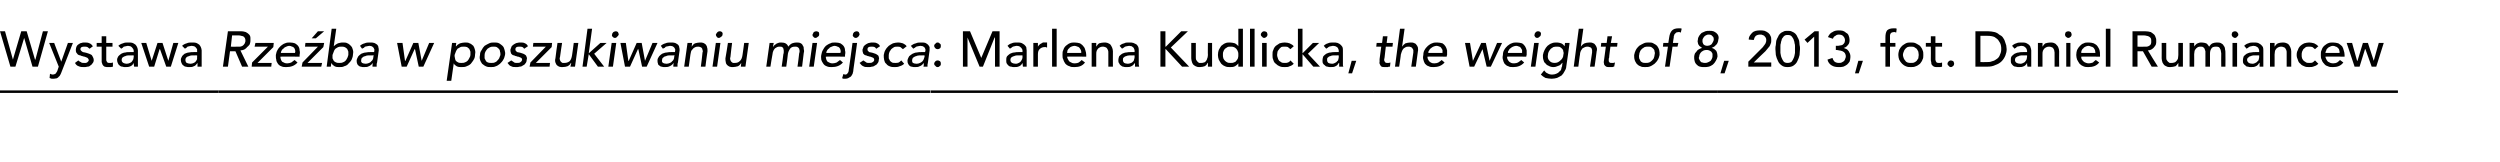 <?xml version="1.0" standalone="no"?><!DOCTYPE svg PUBLIC "-//W3C//DTD SVG 1.1//EN" "http://www.w3.org/Graphics/SVG/1.1/DTD/svg11.dtd"><svg xmlns="http://www.w3.org/2000/svg" version="1.1" width="600px" height="38.9px" viewBox="0 -4 600 38.9" style="top:-4px"><desc>Wystawa Rzeźba w poszukiwaniu miejsca: Marlena Kudlicka, the weight of 8, 2013, fot Daniel Rumiancew</desc><defs/><g class="svg-textframe-underlines"><rect class="svg-underline" x="412.3" y="17.7" width="163.2" height="0.6" style="fill:#000;"/><rect class="svg-underline" x="329.6" y="17.7" width="82.7" height="0.6" style="fill:#000;"/><rect class="svg-underline" x="223.4" y="17.7" width="106.3" height="0.6" style="fill:#000;"/><rect class="svg-underline" x="52.4" y="17.7" width="170.9" height="0.6" style="fill:#000;"/><rect class="svg-underline" x="0" y="17.7" width="52.4" height="0.6" style="fill:#000;"/></g><g id="Polygon76774"><path d="m0 3.5h1.2l1.9 6.8l2-6.8h1.3l2 6.8h.1l1.8-6.8h1.2L9.1 12H7.8l-2-6.9L3.7 12H2.5L0 3.5zm11.8 2.8h1.2l1.7 4.5l1.6-4.5h1.2l-2.7 6.9c-.1.3-.2.5-.3.7c-.1.2-.2.4-.4.5c-.1.2-.3.3-.5.4c-.2 0-.5.1-.7.1h-.5c-.2-.1-.4-.1-.5-.2l.1-1c.2.1.5.2.7.2c.1 0 .3-.1.4-.1c.1 0 .2-.1.3-.2c.1-.1.1-.2.2-.3c.1-.1.1-.2.2-.4c-.03.04.3-.9.3-.9l-2.3-5.7zm9.7 1.4c-.2-.1-.3-.3-.5-.4c-.2-.1-.4-.1-.7-.1c-.3 0-.5 0-.7.1c-.2.1-.3.3-.3.5c0 .2.1.3.2.4c.1.1.2.2.4.3c.1 0 .3.1.5.1c.1 0 .3.1.4.1c.2.1.4.1.6.2c.3.1.4.2.6.3c.1.1.2.3.3.5c.1.2.2.4.2.7c0 .3-.1.6-.3.8c-.1.2-.3.4-.5.5c-.2.2-.4.3-.7.3c-.3.1-.6.1-.9.1c-.4 0-.8 0-1.2-.2c-.4-.1-.7-.4-.9-.8l.8-.6c.1.1.3.3.6.4c.2.2.4.2.7.2h.5c.1 0 .2-.1.3-.1l.3-.3c.1-.1.1-.2.1-.3c0-.1-.1-.3-.2-.4c-.1-.1-.2-.2-.3-.2c-.2-.1-.3-.1-.5-.2c-.1 0-.2 0-.4-.1c-.2 0-.4-.1-.6-.2c-.2 0-.4-.1-.6-.2c-.1-.2-.3-.3-.4-.5c-.1-.2-.1-.4-.1-.7c0-.3.1-.5.2-.8c.1-.2.3-.4.5-.5c.2-.1.4-.3.7-.3c.2-.1.5-.1.8-.1c.3 0 .7 0 1.1.2c.3.1.6.4.8.7l-.8.6zm5.5-.5h-1.5v3.1c0 .2 0 .3.1.4c0 .1.1.2.2.3c.1.1.3.1.5.1h.4c.1 0 .3-.1.4-.1v1c-.2 0-.3.1-.5.1h-.5c-.4 0-.7 0-1-.1c-.2-.1-.4-.3-.5-.5c-.1-.2-.1-.4-.2-.6V7.2h-1.2v-.9h1.2V4.7h1.1v1.6h1.5v.9zm1.4-.2c.3-.3.7-.5 1.1-.6c.4-.2.8-.2 1.2-.2c.4 0 .8 0 1.1.1c.3.1.5.3.7.4c.2.2.3.4.4.6c.1.3.2.5.2.8v3.9h-.9c-.1-.3-.1-.6-.1-.9c-.2.4-.5.7-.8.8c-.4.2-.8.2-1.2.2c-.3 0-.5 0-.7-.1c-.3 0-.5-.1-.7-.3c-.2-.1-.3-.3-.4-.5c-.1-.2-.2-.5-.2-.8c0-.3.1-.6.3-.9c.2-.2.4-.4.7-.6c.2-.1.6-.3 1-.3c.3-.1.7-.1 1.2-.1c-.02-.03.8 0 .8 0c0 0-.03-.27 0-.3c0-.1-.1-.3-.1-.4c-.1-.1-.2-.3-.3-.4c-.1-.1-.2-.2-.4-.3c-.2 0-.4-.1-.6-.1c-.2 0-.4.1-.5.1c-.2 0-.3.1-.5.1l-.3.3c-.1 0-.2.1-.3.2l-.7-.7zm3.1 2.3h-.8c-.3 0-.5.1-.7.2c-.2 0-.4.2-.6.3c-.1.1-.2.3-.2.6c0 .3.1.5.4.7c.2.1.5.2.8.2c.3 0 .6-.1.8-.2c.2-.1.4-.2.5-.4c.1-.1.2-.3.3-.5c0-.2.1-.4.1-.6c-.03.02 0-.3 0-.3c0 0-.61-.04-.6 0zm2.4-3h1.2l1.3 4.3l1.4-4.3h1.2l1.4 4.3l1.2-4.3h1.2L41 12h-1.1l-1.5-4.2h-.1L37 12h-1.2l-1.9-5.7zm9.8.7c.3-.3.7-.5 1.1-.6c.4-.2.8-.2 1.2-.2c.4 0 .8 0 1.1.1c.3.1.5.3.7.4c.2.2.3.4.4.6c.1.3.2.5.2.8v3.9h-1v-.9c-.3.4-.5.7-.9.8c-.3.2-.7.2-1.1.2c-.3 0-.5 0-.8-.1c-.2 0-.4-.1-.6-.3c-.2-.1-.3-.3-.4-.5c-.1-.2-.2-.5-.2-.8c0-.3.1-.6.3-.9c.1-.2.4-.4.6-.6c.3-.1.7-.3 1-.3c.4-.1.8-.1 1.3-.1c-.05-.03.7 0 .7 0c0 0 .05-.27 0-.3v-.4c-.1-.1-.2-.3-.3-.4c-.1-.1-.2-.2-.4-.3c-.2 0-.4-.1-.6-.1c-.2 0-.4.1-.6.1c-.1 0-.3.1-.4.1l-.3.3c-.1 0-.2.1-.3.2l-.7-.7zm3.1 2.3h-.8c-.3 0-.5.1-.7.2c-.3 0-.4.2-.6.3c-.1.1-.2.3-.2.6c0 .3.1.5.3.7c.3.1.6.2.9.2c.3 0 .6-.1.8-.2c.2-.1.4-.2.5-.4c.1-.1.2-.3.3-.5v-.6c.05.02 0-.3 0-.3c0 0-.53-.04-.5 0zm7.9-5.8h3c.6 0 1 .1 1.3.2c.4.2.6.4.8.6c.2.2.3.5.3.8v.8c0 .3-.1.5-.2.8c-.2.2-.3.4-.6.6c-.2.3-.4.4-.7.6c-.3.1-.6.2-.9.2l1.9 3.9h-1.5l-1.6-3.7h-1.3l-.5 3.7h-1.2l1.2-8.5zm.7 3.7s1.46.05 1.5 0h.6c.3 0 .5-.1.7-.2c.1-.1.3-.2.4-.4c.2-.2.2-.4.3-.7c0-.3 0-.5-.1-.7c-.1-.2-.2-.3-.3-.4c-.2-.1-.4-.2-.6-.2c-.2-.1-.4-.1-.7-.1h-1.5l-.3 2.7zm5.1 3.8l3.8-3.8h-3.2l.2-.9h4.4l-.1 1l-3.8 3.8h3.4l-.1.9h-4.7l.1-1zm6.8-1.4c0 .2 0 .4.1.6c0 .2.2.4.3.6l.6.3c.2.1.4.1.7.1c.3 0 .6-.1.9-.2c.3-.2.5-.4.8-.6l.7.6c-.7.8-1.6 1.1-2.7 1.1c-.4 0-.8 0-1.2-.2c-.3-.1-.6-.3-.8-.6c-.2-.3-.4-.6-.4-1c-.1-.3-.1-.7-.1-1.1c.1-.5.2-.9.4-1.2c.2-.4.5-.7.8-1c.3-.2.6-.5 1-.6c.4-.2.8-.2 1.2-.2c.5 0 .9.1 1.2.2c.3.2.6.4.8.7c.2.3.3.6.3 1c.1.3.1.7 0 1.1c.03-.03 0 .4 0 .4c0 0-4.6-.05-4.6 0zm3.5-.9c.1-.3.1-.5 0-.7c0-.2-.1-.3-.2-.5c-.1-.1-.3-.3-.5-.3c-.2-.1-.4-.2-.7-.2c-.2 0-.5.1-.7.2c-.2.1-.5.2-.6.4c-.2.1-.4.3-.5.5c-.1.2-.2.4-.2.6h3.4zm1.8 2.3l3.7-3.8h-3.1l.1-.9h4.5l-.2 1l-3.8 3.8h3.5l-.2.9h-4.7l.2-1zm3.7-7.5h1.5l-2 1.7h-1l1.5-1.7zm3.3-.6h1.1l-.6 4.2s.04.03 0 0c.3-.3.6-.5 1-.7c.4-.1.7-.2 1.2-.2c.4 0 .8 0 1.1.2c.3.1.6.4.8.6c.3.3.4.6.5 1c.1.3.1.7 0 1.2c0 .4-.2.8-.3 1.1c-.2.4-.5.7-.8 1c-.2.3-.6.5-1 .6c-.3.2-.7.2-1.2.2c-.4 0-.7 0-1.1-.2c-.3-.2-.6-.4-.7-.7c-.03-.02-.1 0-.1 0l-.1.8h-1l1.2-9.1zm1.8 8.2c.3 0 .6 0 .8-.1c.3-.1.5-.2.7-.4c.2-.2.3-.4.4-.6c.2-.3.2-.6.3-.8v-.8c-.1-.3-.2-.5-.3-.7c-.2-.1-.3-.3-.6-.4c-.2-.1-.4-.1-.7-.1c-.3 0-.6 0-.8.1c-.3.1-.5.3-.7.4c-.2.2-.3.4-.4.7c-.1.2-.2.5-.3.8v.8l.3.6c.2.2.3.3.6.4c.2.1.4.1.7.1zm5-4.1c.3-.3.7-.5 1.1-.6c.4-.2.9-.2 1.3-.2c.4 0 .7 0 1 .1c.3.1.5.3.7.4c.2.2.3.4.3.6c.1.3.1.5.1.8l-.4 2.9c-.1.2-.1.4-.1.5v.5h-1v-.4c0-.2.1-.3.1-.5c-.3.4-.7.7-1 .8c-.3.2-.7.2-1.2.2c-.2 0-.5 0-.7-.1c-.2 0-.4-.1-.6-.3c-.1-.1-.3-.3-.3-.5c-.1-.2-.1-.5-.1-.8c.1-.3.2-.6.4-.9c.2-.2.4-.4.7-.6c.3-.1.7-.3 1.1-.3c.4-.1.8-.1 1.2-.1c.01-.03.8 0 .8 0c0 0 .04-.27 0-.3c.1-.1.1-.3 0-.4c0-.1-.1-.3-.2-.4c-.1-.1-.2-.2-.4-.3c-.1 0-.3-.1-.5-.1c-.3 0-.4.1-.6.1c-.2 0-.3.1-.5.1l-.3.3c-.1 0-.3.1-.4.2l-.5-.7zm2.7 2.3h-.8c-.3 0-.5.1-.7.2c-.3 0-.5.2-.6.3c-.2.1-.3.3-.3.6c-.1.3 0 .5.2.7c.2.1.5.2.9.2c.3 0 .5-.1.8-.2c.2-.1.4-.2.5-.4c.2-.1.3-.3.4-.5c.1-.2.1-.4.1-.6c.04.02.1-.3.1-.3c0 0-.58-.04-.6 0zm6.2-3h1.3l.6 4.3h.1l1.9-4.3h1.2l.8 4.3l1.8-4.3h1.2l-2.6 5.7h-1.1l-.9-4.2h-.1L97.6 12h-1.2l-1.1-5.7zm13.2 0h1l-.1.8s.06.03.1 0c.2-.3.5-.5.9-.7c.4-.1.8-.2 1.2-.2c.4 0 .8 0 1.1.2c.4.1.6.4.9.6c.2.3.3.6.4 1c.1.4.1.7 0 1.2c0 .4-.1.8-.3 1.1c-.2.4-.5.7-.7 1c-.3.3-.7.5-1 .6c-.4.2-.8.2-1.3.2c-.4 0-.7 0-1.1-.2c-.3-.2-.6-.4-.7-.7c-.02-.02 0 0 0 0l-.6 4.2h-1.1l1.3-9.1zm2.8.9c-.3 0-.6 0-.8.1c-.2.1-.5.3-.7.4c-.1.2-.3.4-.4.7c-.1.2-.2.5-.3.8c0 .2 0 .5.1.8c0 .2.1.4.2.6c.2.2.4.3.6.4c.2.1.5.1.7.1c.3 0 .6 0 .8-.1c.3-.1.5-.2.7-.4c.2-.2.3-.4.4-.6c.2-.3.3-.6.3-.8v-.8c-.1-.3-.2-.5-.3-.7c-.2-.1-.3-.3-.5-.4c-.3-.1-.5-.1-.8-.1zm5 2v.8l.3.6c.1.2.3.3.5.4c.3.1.5.1.8.1c.3 0 .6 0 .8-.1c.2-.1.5-.2.6-.4c.2-.2.4-.4.5-.6c.1-.3.2-.6.3-.8c0-.3 0-.6-.1-.8c0-.3-.1-.5-.3-.7c-.1-.1-.3-.3-.5-.4c-.2-.1-.5-.1-.7-.1c-.3 0-.6 0-.8.1c-.3.1-.5.3-.7.4c-.2.2-.3.4-.5.7c-.1.2-.2.5-.2.8zm-1.1 0c0-.5.1-.8.4-1.2c.2-.4.4-.7.7-1c.3-.2.7-.4 1.1-.6c.4-.2.8-.2 1.2-.2c.4 0 .8 0 1.2.2c.3.2.6.4.8.6c.3.3.4.6.5 1c.1.4.2.7.1 1.2c-.1.4-.2.8-.4 1.1c-.2.4-.5.7-.8 1c-.3.2-.6.5-1 .6c-.4.2-.8.2-1.2.2c-.5 0-.8 0-1.2-.2c-.3-.1-.6-.4-.9-.6c-.2-.3-.4-.6-.5-1c-.1-.3-.1-.7 0-1.1zm10.6-1.5c-.1-.1-.2-.3-.4-.4c-.2-.1-.4-.1-.7-.1c-.2 0-.5 0-.7.1c-.2.1-.3.3-.3.5c0 .2 0 .3.1.4l.3.3c.2 0 .3.1.5.1c.2 0 .3.1.4.1c.2.1.4.1.6.2c.2.1.4.2.5.3c.2.1.2.3.3.5c.1.2.1.4 0 .7c0 .3-.1.6-.3.8c-.1.2-.3.4-.6.5c-.2.2-.5.3-.8.3c-.3.1-.5.1-.8.1c-.5 0-.9 0-1.2-.2c-.4-.1-.6-.4-.9-.8l.9-.6c.2.1.4.3.6.4c.2.2.4.2.7.2c.3 0 .6 0 .8-.1c.3-.2.4-.3.5-.6c0-.1 0-.3-.1-.4c-.1-.1-.2-.2-.3-.2c-.2-.1-.3-.1-.5-.2c-.1 0-.3 0-.4-.1c-.2 0-.4-.1-.6-.2c-.2 0-.4-.1-.5-.2c-.2-.2-.3-.3-.3-.5c-.1-.2-.1-.4-.1-.7c.1-.3.2-.5.3-.8c.2-.2.4-.4.6-.5c.2-.1.5-.3.7-.3c.3-.1.6-.1.8-.1c.4 0 .8 0 1.1.2c.3.1.6.4.7.7l-.9.6zm1.5 3.3l3.7-3.8h-3.1l.1-.9h4.5l-.1 1l-3.8 3.8h3.4l-.1.9h-4.8l.2-1zm10.7 1h-1.1l.2-.9s-.06.02-.1 0c-.1.3-.4.6-.8.8c-.3.1-.7.2-1.2.2c-.3 0-.5 0-.8-.1c-.2-.1-.4-.2-.6-.4c-.1-.1-.2-.4-.3-.6c-.1-.3-.1-.7 0-1c-.04-.03.5-3.7.5-3.7h1.1s-.52 3.37-.5 3.4c-.1.2-.1.5 0 .7c0 .1.1.3.2.4c.1.1.2.2.4.3h.5c.4 0 .8-.1 1.2-.4c.3-.3.5-.8.6-1.5c.02.04.4-2.9.4-2.9h1.1L138 12zm3-9.1h1.1l-.8 5.9l2.8-2.5h1.5l-3 2.6L145 12h-1.5l-2.2-3l-.5 3h-1l1.2-9.1zm5.8 3.4h1.1l-.8 5.7H146l.8-5.7zm.1-2c0-.2.1-.4.3-.6c.2-.1.4-.2.6-.2c.2 0 .4.1.5.2c.1.2.2.4.2.6c-.1.2-.2.4-.4.5c-.1.2-.3.3-.5.3c-.3 0-.4-.1-.6-.3c-.1-.1-.2-.3-.1-.5zm2 2h1.3l.6 4.3h.1l1.9-4.3h1.2l.8 4.3l1.8-4.3h1.2l-2.6 5.7h-1.1l-.9-4.2h-.1l-1.9 4.2H150l-1.1-5.7zm9.7.7c.3-.3.7-.5 1.1-.6c.4-.2.9-.2 1.3-.2c.4 0 .7 0 1 .1c.3.1.5.3.7.4c.2.2.3.4.3.6c.1.3.1.5.1.8l-.4 2.9c-.1.2-.1.4-.1.5v.5h-1v-.4c0-.2.1-.3.1-.5c-.3.4-.7.7-1 .8c-.4.2-.7.2-1.2.2c-.2 0-.5 0-.7-.1c-.2 0-.4-.1-.6-.3c-.2-.1-.3-.3-.3-.5c-.1-.2-.1-.5-.1-.8c0-.3.2-.6.4-.9c.2-.2.4-.4.7-.6c.3-.1.7-.3 1.1-.3c.4-.1.8-.1 1.2-.1c.01-.03.8 0 .8 0c0 0 .03-.27 0-.3c.1-.1.1-.3 0-.4c0-.1-.1-.3-.2-.4c-.1-.1-.2-.2-.4-.3c-.1 0-.3-.1-.6-.1c-.2 0-.3.1-.5.1c-.2 0-.3.1-.5.1l-.3.3c-.1 0-.3.1-.4.2l-.5-.7zm2.7 2.3h-.8c-.3 0-.5.1-.7.2c-.3 0-.5.2-.6.3c-.2.1-.3.3-.3.6c-.1.3 0 .5.2.7c.2.1.5.2.9.2c.3 0 .5-.1.8-.2c.2-.1.4-.2.5-.4c.2-.1.3-.3.4-.5c.1-.2.1-.4.1-.6c.03.02.1-.3.1-.3c0 0-.59-.04-.6 0zm3.7-3h1.1l-.1.9s-.01-.01 0 0c.2-.3.4-.6.8-.8c.4-.1.8-.2 1.2-.2c.3 0 .5 0 .8.1c.2.1.4.2.6.4c.1.2.3.4.3.7c.1.2.1.6.1.9c-.04.04-.5 3.7-.5 3.7h-1.1s.44-3.36.4-3.4c.1-.2.1-.4 0-.6c0-.2-.1-.4-.2-.5c-.1-.1-.2-.2-.4-.2c-.1-.1-.3-.1-.4-.1c-.3 0-.5 0-.7.1c-.2.1-.4.2-.5.3c-.2.2-.3.4-.5.6c-.1.3-.1.5-.2.9l-.4 2.9h-1.1l.8-5.7zm6.8 0h1.1l-.8 5.7H171l.8-5.7zm0-2c.1-.2.2-.4.4-.6c.1-.1.3-.2.5-.2c.3 0 .4.1.6.2c.1.2.2.4.1.6c0 .2-.1.4-.3.5c-.2.2-.4.3-.6.3c-.2 0-.4-.1-.5-.3c-.1-.1-.2-.3-.2-.5zm7.1 7.7h-1.1l.1-.9s.02.02 0 0c-.2.3-.4.6-.8.8c-.4.1-.8.2-1.2.2c-.3 0-.5 0-.8-.1c-.2-.1-.4-.2-.6-.4c-.1-.1-.3-.4-.3-.6c-.1-.3-.1-.7-.1-1c.04-.03.6-3.7.6-3.7h1s-.43 3.37-.4 3.4c-.1.2-.1.5 0 .7c0 .1.1.3.2.4c.1.1.2.2.4.3h.5c.4 0 .8-.1 1.1-.4c.4-.3.6-.8.7-1.5c.01.04.4-2.9.4-2.9h1.1l-.8 5.7zm5.8-5.7h1l-.2.9h.1c0-.1.1-.2.2-.3c.1-.1.3-.2.4-.3c.2-.2.4-.2.6-.3c.2-.1.5-.1.7-.1c.9 0 1.4.3 1.7 1c.2-.3.5-.6.9-.8c.3-.1.7-.2 1-.2c.4 0 .8 0 1.1.2c.2.1.4.3.5.6c.2.2.2.5.2.8c.1.3.1.6 0 .9l-.4 3.3h-1.1s.43-3.17.4-3.2c.1-.2.1-.4.1-.6c0-.2-.1-.4-.1-.5c-.1-.2-.2-.3-.4-.4c-.1-.1-.3-.1-.6-.1c-.5 0-.9.1-1.2.5c-.2.3-.4.7-.5 1.2c.04-.01-.4 3.1-.4 3.1h-1.1s.43-2.98.4-3c.1-.2.1-.5.1-.7c0-.2 0-.4-.1-.6c0-.2-.1-.3-.3-.4c-.1-.1-.3-.1-.6-.1c-.2 0-.4 0-.6.1c-.2.1-.3.2-.5.3c-.2.2-.3.4-.4.6c-.1.3-.2.5-.2.8c-.04.05-.5 3-.5 3h-1l.8-5.7zm10.3 0h1.1l-.8 5.7h-1.1l.8-5.7zm0-2l.3-.6c.2-.1.4-.2.6-.2c.2 0 .4.1.6.2c.1.2.1.4.1.6c0 .2-.1.4-.3.5c-.2.2-.4.3-.6.3c-.2 0-.4-.1-.5-.3c-.2-.1-.2-.3-.2-.5zm3.2 5.3c0 .2 0 .4.1.6c0 .2.2.4.3.6l.6.3c.2.1.4.1.7.1c.3 0 .6-.1.9-.2c.3-.2.5-.4.8-.6l.7.6c-.7.8-1.6 1.1-2.7 1.1c-.4 0-.8 0-1.2-.2c-.3-.1-.6-.3-.8-.6c-.2-.3-.4-.6-.5-1c0-.3-.1-.7 0-1.1c.1-.5.2-.9.4-1.2c.2-.4.4-.7.7-1c.3-.2.7-.5 1.1-.6c.3-.2.7-.2 1.2-.2c.5 0 .9.1 1.2.2c.3.2.6.4.8.7c.2.3.3.6.3 1c.1.3.1.7 0 1.1c.02-.03 0 .4 0 .4c0 0-4.61-.05-4.6 0zm3.5-.9c.1-.3.1-.5 0-.7c0-.2-.1-.3-.2-.5c-.1-.1-.3-.3-.5-.3c-.2-.1-.4-.2-.7-.2c-.2 0-.5.1-.7.2c-.3.1-.5.2-.6.4c-.2.1-.4.3-.5.5c-.1.2-.2.4-.2.6h3.4zm4-2.4s-.88 6.52-.9 6.5c0 .2 0 .3-.1.6c0 .2-.1.4-.3.7c-.1.2-.3.4-.6.5c-.2.2-.6.3-1 .3h-.4c-.1-.1-.2-.1-.3-.1l.3-1h.2c.1.1.1.1.2.1c.3 0 .5-.1.6-.3c.2-.2.3-.5.3-.8c.04-.03.9-6.5.9-6.5h1.1zm-1-2c0-.2.1-.4.3-.6c.2-.1.4-.2.6-.2c.2 0 .4.1.5.2c.1.2.2.4.2.6c-.1.2-.2.4-.3.5c-.2.2-.4.3-.6.3c-.3 0-.4-.1-.6-.3c-.1-.1-.2-.3-.1-.5zm5.6 3.4c-.1-.1-.2-.3-.4-.4c-.2-.1-.4-.1-.7-.1c-.2 0-.5 0-.7.1c-.2.1-.3.3-.3.5c0 .2 0 .3.1.4l.3.3c.2 0 .3.1.5.1c.2 0 .3.1.4.1c.2.1.4.1.6.2c.2.1.4.2.5.3c.2.1.3.3.3.5c.1.2.1.4 0 .7c0 .3-.1.6-.3.8c-.1.2-.3.4-.6.5c-.2.2-.5.3-.8.3c-.2.1-.5.1-.8.1c-.5 0-.9 0-1.2-.2c-.3-.1-.6-.4-.9-.8l.9-.6c.2.1.4.3.6.4c.2.2.4.2.7.2c.3 0 .6 0 .8-.1c.3-.2.5-.3.5-.6c0-.1 0-.3-.1-.4c-.1-.1-.2-.2-.3-.2c-.2-.1-.3-.1-.5-.2c-.1 0-.2 0-.4-.1c-.2 0-.4-.1-.6-.2c-.2 0-.4-.1-.5-.2c-.2-.2-.3-.3-.3-.5c-.1-.2-.1-.4-.1-.7c.1-.3.2-.5.3-.8c.2-.2.4-.4.6-.5c.2-.1.5-.3.7-.3c.3-.1.6-.1.8-.1c.4 0 .8 0 1.1.2c.3.1.6.4.7.7l-.9.6zm6.4.1c-.2-.2-.4-.3-.6-.5c-.2-.1-.4-.1-.7-.1c-.3 0-.6 0-.8.1c-.3.2-.5.3-.7.5c-.1.2-.3.4-.4.6c-.1.3-.2.5-.2.8v.8l.3.6c.1.1.3.3.5.4c.2.1.5.1.8.1c.3 0 .5 0 .8-.1c.2-.1.4-.3.6-.5l.7.8c-.3.3-.7.5-1.1.6c-.4.2-.8.2-1.2.2c-.4 0-.8 0-1.2-.2c-.3-.1-.6-.3-.8-.6c-.3-.2-.4-.5-.5-.9c-.1-.4-.1-.8-.1-1.2c.1-.5.2-.9.4-1.2c.2-.4.5-.7.8-1c.3-.2.6-.4 1-.6c.4-.1.8-.2 1.2-.2c.5 0 .8.1 1.2.2c.4.2.7.4.9.7l-.9.7zm1.9-.8c.4-.3.7-.5 1.2-.6c.4-.2.8-.2 1.2-.2c.4 0 .8 0 1.1.1c.2.1.5.3.6.4c.2.2.3.4.4.6v.8l-.4 2.9c0 .2-.1.4-.1.5v.5h-1c.1-.1.1-.3.1-.4v-.5c-.3.4-.6.7-1 .8c-.3.2-.7.2-1.1.2c-.3 0-.5 0-.8-.1c-.2 0-.4-.1-.6-.3c-.1-.1-.2-.3-.3-.5c-.1-.2-.1-.5-.1-.8c.1-.3.2-.6.4-.9c.2-.2.5-.4.8-.6c.3-.1.6-.3 1-.3c.4-.1.8-.1 1.2-.1c.05-.03.8 0 .8 0l.1-.3v-.4c-.1-.1-.1-.3-.2-.4c-.1-.1-.3-.2-.4-.3c-.2 0-.4-.1-.6-.1c-.2 0-.4.1-.6.1c-.1 0-.3.1-.4.1c-.1.1-.3.2-.4.3c-.1 0-.2.1-.3.2l-.6-.7zm2.8 2.3h-.8c-.3 0-.6.1-.8.2c-.2 0-.4.2-.6.3c-.2.1-.2.3-.3.6c0 .3 0 .5.2.7c.2.1.5.2.9.2c.3 0 .6-.1.8-.2c.2-.1.4-.2.6-.4c.1-.1.2-.3.3-.5c.1-.2.1-.4.2-.6c-.03.02 0-.3 0-.3c0 0-.55-.04-.5 0zm3.6-1.5c-.2 0-.4-.1-.5-.2c-.2-.2-.3-.4-.3-.6c0-.2.1-.4.3-.5c.1-.2.3-.3.5-.3c.3 0 .4.1.6.3c.2.1.2.3.2.5c0 .2 0 .4-.2.6c-.2.1-.3.2-.6.2zm-.8 3.5c0-.2.1-.4.3-.6c.1-.1.3-.2.5-.2c.3 0 .4.1.6.2c.2.2.2.4.2.6c0 .2 0 .4-.2.5c-.2.2-.3.3-.6.3c-.2 0-.4-.1-.5-.3c-.2-.1-.3-.3-.3-.5zm6.9-7.8h1.7l2.7 6.4l2.7-6.4h1.7v8.5h-1.1v-7h-.1l-2.8 7h-.8l-2.9-7v7h-1.1V3.5zM241.8 7c.3-.3.6-.5 1-.6c.4-.2.8-.2 1.2-.2c.4 0 .8 0 1.1.1c.3.1.5.3.7.4c.2.2.4.4.5.6c0 .3.1.5.1.8v3.9h-.9c0-.3-.1-.6-.1-.9c-.2.4-.5.7-.8.8c-.4.2-.7.2-1.2.2c-.2 0-.5 0-.7-.1c-.3 0-.5-.1-.7-.3c-.1-.1-.3-.3-.4-.5c-.1-.2-.1-.5-.1-.8c0-.3 0-.6.2-.9c.2-.2.4-.4.7-.6c.3-.1.6-.3 1-.3c.4-.1.8-.1 1.2-.1c-.01-.03.8 0 .8 0c0 0-.02-.27 0-.3c0-.1 0-.3-.1-.4c-.1-.1-.1-.3-.3-.4c-.1-.1-.2-.2-.4-.3c-.1 0-.3-.1-.6-.1c-.2 0-.4.1-.5.1c-.2 0-.3.1-.4.1c-.2.1-.3.2-.4.3c-.1 0-.2.1-.3.2l-.6-.7zm3 2.3h-.8c-.2 0-.5.1-.7.2c-.2 0-.4.2-.6.3c-.1.1-.2.3-.2.6c0 .3.1.5.4.7c.2.1.5.2.9.2c.3 0 .5-.1.7-.2c.2-.1.4-.2.5-.4c.1-.1.2-.3.3-.5c.1-.2.1-.4.1-.6c-.02.02 0-.3 0-.3c0 0-.6-.04-.6 0zm3.2-3h1.1v.9s.03-.01 0 0c.1-.2.2-.3.3-.4c.1-.1.3-.3.4-.3c.2-.1.3-.2.5-.3h1v1.2c-.1 0-.2 0-.3-.1h-.3c-.5 0-.9.2-1.2.5c-.3.3-.4.7-.4 1.3v2.9H248V6.3zm4.5-3.4h1.1v9.1h-1.1V2.9zm3.6 6.7c0 .2.1.4.2.6c.1.2.2.4.4.6l.6.3c.2.1.5.1.7.1c.4 0 .7-.1.9-.2c.3-.2.5-.4.7-.6l.8.6c-.6.8-1.4 1.1-2.5 1.1c-.5 0-.9 0-1.2-.2c-.4-.1-.7-.3-1-.6c-.2-.3-.4-.6-.5-1c-.2-.3-.2-.7-.2-1.1c0-.5 0-.9.2-1.2c.1-.4.3-.7.6-1c.3-.2.6-.5.9-.6c.4-.2.8-.2 1.2-.2c.5 0 .9.1 1.3.2c.3.2.6.4.8.7c.3.3.4.6.5 1c.1.3.2.7.2 1.1c-.03-.03 0 .4 0 .4c0 0-4.59-.05-4.6 0zm3.4-.9c0-.3 0-.5-.1-.7c-.1-.2-.2-.3-.3-.5c-.1-.1-.3-.3-.5-.3c-.2-.1-.5-.2-.7-.2c-.3 0-.5.1-.8.2c-.2.1-.4.2-.5.4c-.2.1-.3.3-.4.5c0 .2-.1.4-.1.6h3.4zm2.5-2.4h1.1v.9s.03-.01 0 0c.2-.3.4-.6.7-.8c.4-.1.8-.2 1.2-.2c.3 0 .5 0 .8.1c.2.1.5.2.7.4c.1.2.3.4.4.7c.1.2.2.6.2.9c-.03.04 0 3.7 0 3.7H266s-.01-3.36 0-3.4c0-.2 0-.4-.1-.6c-.1-.2-.2-.4-.3-.5c-.1-.1-.3-.2-.4-.2c-.2-.1-.3-.1-.5-.1c-.2 0-.4 0-.6.1c-.2.1-.4.2-.5.3c-.2.2-.3.4-.4.6c-.1.3-.1.5-.1.9v2.9H262V6.3zm6.7.7c.3-.3.6-.5 1.1-.6c.3-.2.7-.2 1.2-.2c.4 0 .7 0 1 .1c.3.1.6.3.8.4c.2.2.3.4.4.6c.1.3.1.5.1.8v3.4c0 .2.1.3.1.5h-1v-.9c-.3.4-.6.7-.9.8c-.3.2-.7.2-1.1.2c-.3 0-.6 0-.8-.1c-.2 0-.4-.1-.6-.3c-.2-.1-.3-.3-.4-.5c-.2-.2-.2-.5-.2-.8c0-.3.1-.6.2-.9c.2-.2.4-.4.7-.6c.3-.1.6-.3 1-.3c.4-.1.8-.1 1.2-.1c.03-.03.8 0 .8 0c0 0 .02-.27 0-.3c0-.1 0-.3-.1-.4c0-.1-.1-.3-.2-.4c-.1-.1-.3-.2-.4-.3c-.2 0-.4-.1-.6-.1c-.2 0-.4.1-.6.1c-.1 0-.3.1-.4.1c-.1.1-.3.2-.4.3c-.1 0-.2.1-.3.2l-.6-.7zm3 2.3h-.7c-.3 0-.6.1-.8.2c-.2 0-.4.2-.5.3c-.2.1-.2.3-.2.6c0 .3.1.5.3.7c.2.1.5.2.9.2c.3 0 .5-.1.8-.2c.2-.1.3-.2.5-.4c.1-.1.2-.3.2-.5c.1-.2.1-.4.1-.6c.02.02 0-.3 0-.3c0 0-.56-.04-.6 0zm6.8-5.8h1.2v3.7h.1l3.7-3.7h1.6L281 7.4l4.4 4.6h-1.7l-3.9-4.2h-.1v4.2h-1.2V3.5zm12.4 8.5h-1v-.9s-.07.02-.1 0c-.1.3-.3.6-.7.8c-.3.1-.7.2-1.1.2c-.3 0-.6 0-.8-.1c-.3-.1-.5-.2-.7-.4c-.2-.1-.3-.4-.4-.6c-.1-.3-.2-.7-.2-1V6.3h1.1s-.02 3.37 0 3.4c0 .2 0 .5.1.7c.1.1.2.3.3.4c.1.1.2.2.4.3h.5c.2 0 .4 0 .6-.1c.2 0 .4-.2.5-.3c.1-.2.3-.4.3-.6c.1-.2.2-.5.2-.9c-.04.04 0-2.9 0-2.9h1v5.7zm7.4 0h-1.1v-.8s.01-.02 0 0c-.2.3-.5.5-.8.7c-.4.2-.8.2-1.2.2c-.4 0-.8 0-1.2-.2c-.3-.1-.6-.3-.9-.6c-.2-.3-.4-.6-.6-1c-.1-.3-.2-.7-.2-1.1c0-.5.1-.9.2-1.2c.2-.4.4-.7.6-1c.3-.2.6-.5.9-.6c.4-.2.8-.2 1.2-.2c.4 0 .8.1 1.2.2c.3.2.6.4.8.7c.01.03 0 0 0 0V2.9h1.1v9.1zm-2.9-.9c.3 0 .5 0 .7-.1c.3-.1.5-.2.6-.4c.2-.2.3-.4.4-.6c.1-.3.1-.6.1-.8c0-.3 0-.6-.1-.8c-.1-.3-.2-.5-.4-.7c-.1-.1-.3-.3-.6-.4c-.2-.1-.4-.1-.7-.1c-.3 0-.6 0-.8.1c-.2.1-.4.3-.6.4c-.2.2-.3.4-.4.7c-.1.2-.1.5-.1.8c0 .2 0 .5.1.8c.1.2.2.4.4.6c.2.2.4.3.6.4c.2.1.5.1.8.1zm4.6-8.2h1.1v9.1H300V2.9zm2.9 3.4h1.1v5.7h-1.1V6.3zm-.3-2c0-.2.1-.4.3-.6c.1-.1.3-.2.5-.2c.2 0 .4.1.6.2c.1.2.2.4.2.6c0 .2-.1.4-.2.5c-.2.2-.4.3-.6.3c-.2 0-.4-.1-.5-.3c-.2-.1-.3-.3-.3-.5zm7.1 3.5c-.2-.2-.4-.3-.6-.5c-.2-.1-.5-.1-.8-.1c-.3 0-.6 0-.8.1c-.2.2-.4.3-.5.5c-.2.2-.3.4-.4.6c0 .3-.1.5-.1.8c0 .3.1.5.2.8c0 .2.2.4.3.6c.2.1.4.3.6.4c.2.1.5.1.8.1c.3 0 .5 0 .7-.1c.3-.1.5-.3.6-.5l.8.8c-.3.3-.6.5-1 .6c-.3.2-.7.2-1.2.2c-.4 0-.8 0-1.2-.2c-.3-.1-.6-.3-.9-.6c-.3-.2-.5-.5-.6-.9c-.2-.4-.2-.8-.2-1.2c0-.5 0-.9.2-1.2c.1-.4.3-.7.6-1l.9-.6c.4-.1.8-.2 1.2-.2c.5 0 .9.1 1.2.2c.4.2.8.4 1 .7l-.8.7zm1.8-4.9h1.1v5.9l2.5-2.5h1.5l-2.7 2.6l2.9 3.1h-1.6l-2.6-3v3h-1.1V2.9zm6.2 4.1c.3-.3.6-.5 1-.6c.4-.2.8-.2 1.2-.2c.5 0 .8 0 1.1.1c.3.1.6.3.7.4c.2.2.4.4.5.6c.1.3.1.5.1.8v3.4c0 .2 0 .3.1.5h-1v-.9h-.1c-.2.4-.5.7-.8.8c-.3.2-.7.2-1.2.2c-.2 0-.5 0-.7-.1c-.2 0-.5-.1-.6-.3c-.2-.1-.4-.3-.5-.5c-.1-.2-.1-.5-.1-.8c0-.3.1-.6.2-.9c.2-.2.4-.4.7-.6c.3-.1.6-.3 1-.3c.4-.1.8-.1 1.2-.1c.01-.03.8 0 .8 0v-.3c0-.1 0-.3-.1-.4c0-.1-.1-.3-.2-.4c-.1-.1-.3-.2-.5-.3c-.1 0-.3-.1-.6-.1c-.2 0-.3.1-.5.1c-.2 0-.3.1-.4.1c-.2.1-.3.2-.4.3c-.1 0-.2.1-.3.2l-.6-.7zm3 2.3h-.8c-.2 0-.5.1-.7.2c-.2 0-.4.2-.5.3c-.2.1-.2.3-.2.6c0 .3.1.5.3.7c.2.1.5.2.9.2c.3 0 .5-.1.7-.2c.2-.1.4-.2.5-.4c.2-.1.3-.3.3-.5c.1-.2.1-.4.1-.6v-.3s-.57-.04-.6 0zm3.8 4.3h-.9l.8-3h1.1l-1 3zm9.7-6.4h-1.6s-.32 2.63-.3 2.6c0 .2-.1.3-.1.5c0 .2 0 .3.1.4c0 .1.1.2.2.3c.1.1.2.1.4.1h.4c.2 0 .3-.1.4-.1l-.1 1h-.3c-.1.1-.2.1-.3.1h-.4c-.5 0-.8 0-1-.1c-.2-.1-.3-.3-.4-.5c-.1-.2-.2-.4-.1-.6v-.7c.02.01.4-3 .4-3h-1.2l.1-.9h1.3l.2-1.6h1.1l-.2 1.6h1.5l-.1.9zm1.8-4.3h1.1l-.6 4.3s.03-.01 0 0c.2-.3.5-.6.8-.8c.4-.1.8-.2 1.2-.2c.3 0 .6 0 .8.1c.3.1.5.2.6.4c.2.2.3.4.4.7c0 .2.1.6 0 .9l-.5 3.7h-1.1s.48-3.36.5-3.4v-.6c-.1-.2-.2-.4-.3-.5c-.1-.1-.2-.2-.3-.2c-.2-.1-.3-.1-.5-.1c-.2 0-.5 0-.7.1c-.2.1-.3.2-.5.3c-.2.2-.3.4-.4.6c-.1.3-.2.5-.3.9c.04-.03-.4 2.9-.4 2.9h-1l1.2-9.1zm6.6 6.7c0 .2 0 .4.1.6c.1.2.2.4.4.6c.1.1.3.2.5.3c.2.1.5.1.7.1c.4 0 .7-.1.9-.2c.3-.2.6-.4.8-.6l.7.6c-.7.8-1.6 1.1-2.6 1.1c-.5 0-.9 0-1.2-.2c-.4-.1-.6-.3-.9-.6c-.2-.3-.3-.6-.4-1c-.1-.3-.1-.7 0-1.1c0-.5.1-.9.3-1.2c.2-.4.5-.7.8-1c.3-.2.6-.5 1-.6c.4-.2.8-.2 1.2-.2c.5 0 .9.1 1.3.2c.3.2.5.4.7.7c.2.3.3.6.4 1v1.1c-.04-.03-.1.4-.1.4c0 0-4.57-.05-4.6 0zm3.6-.9v-.7c-.1-.2-.2-.3-.3-.5c-.1-.1-.2-.3-.4-.3c-.2-.1-.5-.2-.7-.2c-.3 0-.5.1-.8.2c-.2.1-.4.2-.6.4c-.2.1-.3.3-.4.5c-.2.2-.2.4-.2.6h3.4zm5.4-2.4h1.2l.7 4.3l2-4.3h1.1l.9 4.3l1.8-4.3h1.2l-2.7 5.7h-1l-1-4.2l-2 4.2h-1.1l-1.1-5.7zm10.1 3.3c0 .2 0 .4.1.6c.1.2.2.4.4.6c.1.1.3.2.5.3c.2.1.5.1.7.1c.4 0 .7-.1.9-.2c.3-.2.6-.4.8-.6l.7.6c-.7.8-1.6 1.1-2.6 1.1c-.5 0-.9 0-1.2-.2c-.4-.1-.6-.3-.9-.6c-.2-.3-.3-.6-.4-1c-.1-.3-.1-.7 0-1.1c0-.5.1-.9.3-1.2c.2-.4.5-.7.8-1c.3-.2.6-.5 1-.6c.4-.2.8-.2 1.2-.2c.5 0 .9.1 1.3.2c.3.2.5.4.7.7c.2.3.3.6.4 1v1.1c-.04-.03-.1.4-.1.4c0 0-4.57-.05-4.6 0zm3.6-.9v-.7c-.1-.2-.2-.3-.3-.5c-.1-.1-.2-.3-.4-.3c-.2-.1-.5-.2-.7-.2c-.3 0-.5.1-.8.2c-.2.1-.4.2-.6.4c-.2.1-.3.3-.4.5c-.2.2-.2.4-.2.6h3.4zm2.9-2.4h1.1l-.8 5.7h-1.1l.8-5.7zm.1-2c0-.2.1-.4.3-.6c.1-.1.3-.2.6-.2c.2 0 .3.1.5.2c.1.2.2.4.1.6c0 .2-.1.4-.3.5c-.2.2-.3.3-.6.3c-.2 0-.4-.1-.5-.3c-.1-.1-.2-.3-.1-.5zm7.6 7.7c0 .4-.2.8-.4 1.1c-.2.4-.4.7-.7 1c-.3.2-.7.4-1.1.6c-.4.1-.8.2-1.3.2c-.5 0-1-.1-1.5-.2c-.4-.2-.8-.5-1.1-.8l.8-1c.3.4.5.6.8.7c.3.2.7.3 1.1.3c.4 0 .8-.1 1-.2c.3-.1.6-.3.7-.5c.2-.1.4-.3.5-.6c0-.2.1-.5.2-.7c-.04 0 .1-.8.1-.8c0 0-.07-.04-.1 0c-.2.3-.5.6-.9.7c-.4.2-.8.3-1.2.3c-.4 0-.8-.1-1.1-.3c-.3-.1-.6-.3-.8-.6c-.3-.2-.4-.5-.5-.9c-.1-.3-.1-.7-.1-1.1c.1-.5.2-.8.4-1.2c.2-.4.4-.7.7-1c.3-.2.6-.5 1-.6c.4-.2.8-.2 1.3-.2c.3 0 .7.1 1 .2c.4.2.6.4.8.7c0 .03 0 0 0 0l.1-.8h1.1s-.76 5.65-.8 5.7zm-2.3-4.8c-.2 0-.5 0-.8.1c-.2.1-.4.3-.6.4c-.2.2-.3.4-.5.7c-.1.2-.2.5-.2.8c-.1.5 0 1 .3 1.3c.3.4.7.6 1.3.6c.6 0 1-.2 1.4-.6c.4-.3.7-.8.7-1.3c.1-.3.1-.6 0-.8c0-.3-.1-.5-.3-.7c-.1-.1-.3-.3-.5-.4c-.2-.1-.5-.1-.8-.1zm5.3-4.3h1.1l-.6 4.3s.05-.01 0 0c.2-.3.5-.6.9-.8c.3-.1.7-.2 1.2-.2c.2 0 .5 0 .7.1c.3.1.5.2.6.4c.2.2.3.4.4.7c.1.2.1.6 0 .9c.02.04-.5 3.7-.5 3.7h-1.1l.5-3.4v-.6c-.1-.2-.1-.4-.2-.5c-.1-.1-.3-.2-.4-.2c-.2-.1-.3-.1-.5-.1c-.2 0-.4 0-.6.1l-.6.3c-.1.2-.3.4-.4.6c-.1.3-.2.5-.2.9c-.04-.03-.4 2.9-.4 2.9h-1.1l1.2-9.1zm9.2 4.3h-1.6s-.35 2.63-.3 2.6c-.1.2-.1.3-.1.5v.4c.1.1.1.2.2.3c.1.1.3.1.5.1h.4c.1 0 .3-.1.4-.1l-.2 1h-.2c-.1.1-.2.1-.3.1h-.5c-.4 0-.7 0-.9-.1c-.2-.1-.4-.3-.5-.5c0-.2-.1-.4-.1-.6c0-.2.1-.5.1-.7l.4-3h-1.2l.1-.9h1.3l.2-1.6h1.1l-.3 1.6h1.6l-.1.9zm5.3 2c-.1.2 0 .5 0 .8l.3.6c.1.2.3.3.5.4c.2.1.5.1.8.1c.3 0 .5 0 .8-.1c.2-.1.4-.2.6-.4c.2-.2.4-.4.5-.6c.1-.3.2-.6.2-.8c.1-.3.1-.6 0-.8c0-.3-.1-.5-.3-.7c-.1-.1-.3-.3-.5-.4c-.2-.1-.5-.1-.8-.1c-.3 0-.5 0-.8.1c-.2.1-.4.3-.6.4c-.2.2-.4.4-.5.7c-.1.2-.2.5-.2.8zm-1.2 0c.1-.5.2-.8.4-1.2c.2-.4.5-.7.8-1c.3-.2.7-.4 1.1-.6c.4-.2.8-.2 1.2-.2c.4 0 .8 0 1.1.2c.4.2.7.4.9.6c.2.3.4.6.5 1c.1.4.1.7.1 1.2c-.1.4-.2.8-.4 1.1c-.2.4-.5.7-.8 1c-.3.2-.7.5-1 .6c-.4.2-.8.2-1.3.2c-.4 0-.8 0-1.1-.2c-.4-.1-.7-.4-.9-.6c-.2-.3-.4-.6-.5-1c-.1-.3-.1-.7-.1-1.1zm8.1-2h-1.2l.1-.9h1.2l.2-1.3c.1-.7.3-1.3.7-1.7c.3-.3.8-.5 1.5-.5h.4c.1 0 .3 0 .4.1l-.2.9c-.1 0-.2 0-.3-.1h-.3c-.2 0-.4.1-.5.1l-.3.3c-.1.1-.2.2-.2.4c-.1.1-.1.3-.1.5c-.03 0-.2 1.3-.2 1.3h1.3l-.2.9h-1.2l-.7 4.8h-1.1l.7-4.8zm8.7 4.9c-.4 0-.7 0-1-.1c-.4-.1-.6-.3-.8-.5c-.3-.3-.4-.5-.5-.9c-.1-.3-.1-.6-.1-1c0-.3.1-.5.2-.8c.2-.2.3-.4.5-.6c.1-.2.3-.3.5-.4c.3-.2.5-.2.7-.3c-.1-.1-.3-.2-.4-.3c-.2-.1-.3-.2-.4-.4c-.1-.1-.2-.3-.2-.5c-.1-.3-.1-.5 0-.8c0-.3.1-.6.3-.9c.2-.3.4-.5.6-.7c.3-.1.6-.3.9-.4c.3-.1.6-.1 1-.1c.3 0 .6 0 .9.1c.3.1.5.3.7.4c.2.2.4.4.5.7c.1.3.1.6 0 .9c0 .3-.1.5-.2.8c-.1.2-.2.4-.4.5c-.1.2-.3.3-.4.4l-.6.3c.5.1.8.4 1.1.7c.2.4.3.8.3 1.4c-.1.4-.2.7-.4 1c-.2.4-.4.6-.7.9c-.3.2-.6.4-1 .5c-.3.1-.7.1-1.1.1zm-.4-6.5v.5c.1.2.1.3.2.5c.1.1.2.2.4.3c.1 0 .3.1.5.1c.3 0 .5-.1.6-.1c.2-.1.4-.2.5-.3c.1-.2.2-.3.3-.5c.1-.1.1-.3.2-.5c0-.4 0-.7-.3-.9c-.2-.3-.5-.4-.9-.4c-.2 0-.3 0-.5.1c-.2.1-.3.1-.5.3c-.1.1-.2.2-.3.4c-.1.2-.2.3-.2.5zm.6 5.5c.2 0 .4 0 .6-.1c.3-.1.4-.2.6-.3c.2-.1.3-.3.4-.5c.1-.2.2-.4.2-.6v-.7c-.1-.2-.2-.4-.3-.5c-.1-.1-.3-.2-.5-.3c-.2-.1-.4-.1-.6-.1c-.2 0-.4 0-.7.1c-.2.1-.3.2-.5.3c-.2.2-.3.3-.4.5c-.1.2-.2.4-.2.7c-.1.2-.1.4 0 .6c.1.2.2.4.3.5c.1.2.3.3.5.3c.2.1.4.1.6.1zm4.7 2.5h-1l.9-3h1.1l-1 3zm5.7-2.8s3.38-3.41 3.4-3.4c.1-.1.2-.2.3-.4c.1-.1.2-.2.3-.4c.1-.1.2-.3.2-.4c.1-.2.1-.4.1-.5c0-.3 0-.4-.1-.6c-.1-.2-.2-.3-.3-.4c-.1-.2-.3-.2-.5-.3c-.2-.1-.3-.1-.5-.1c-.5 0-.8.1-1.1.3c-.3.3-.4.6-.5 1l-1.2-.1c0-.4.1-.7.3-1c.2-.3.4-.5.6-.7c.2-.2.5-.3.8-.4c.4-.1.7-.1 1.1-.1c.3 0 .7 0 1 .1c.3.1.6.3.9.5c.2.2.4.4.5.7c.2.3.2.6.2 1c0 .3 0 .6-.1.8c-.1.3-.2.5-.3.7c-.2.2-.3.4-.5.6c-.2.2-.3.4-.5.6c-.04-.01-2.8 2.7-2.8 2.7h4.2v1h-5.5v-1.2zm6.5-3c0-.4 0-.7.1-1c0-.4.1-.7.1-1c.1-.3.2-.6.4-.9c.1-.3.3-.6.5-.8c.2-.2.5-.4.8-.5c.3-.2.6-.2 1-.2c.4 0 .8 0 1.1.2c.3.1.6.3.8.5c.2.2.4.5.5.8c.2.3.3.6.4.9c0 .3.1.6.1 1c.1.3.1.6.1 1c0 .4-.1.9-.1 1.4c-.1.5-.3 1-.5 1.4c-.2.5-.5.8-.9 1.1c-.4.3-.9.4-1.5.4c-.6 0-1-.1-1.4-.4c-.4-.3-.7-.6-.9-1.1c-.2-.4-.4-.9-.5-1.4c0-.5-.1-1-.1-1.4zm1.2 0v.9c.1.4.1.8.3 1.2c.1.3.3.6.5.9c.2.2.5.3.9.3c.4 0 .8-.1 1-.3c.2-.3.4-.6.5-.9c.2-.4.2-.8.3-1.2V7.1c0-.2 0-.5-.1-.7c0-.3-.1-.5-.2-.8c0-.2-.2-.4-.3-.6c-.1-.2-.3-.4-.5-.5c-.2-.1-.4-.1-.7-.1c-.2 0-.4 0-.6.1c-.2.1-.4.3-.5.5c-.2.2-.3.4-.3.6c-.1.3-.2.5-.2.8c-.1.2-.1.5-.1.7v.7zm8.1-3l-1.6 1.5l-.7-.8l2.4-2h1v8.5h-1.1V4.8zm4.4 5.1c.1.4.3.7.5.9c.3.2.6.3 1 .3c.3 0 .5 0 .7-.1c.2-.1.3-.2.5-.3c.1-.1.3-.3.3-.5c.1-.2.2-.4.2-.6c0-.4-.1-.6-.2-.8c-.2-.3-.4-.4-.6-.5c-.3-.1-.5-.2-.8-.2c-.3-.1-.5-.1-.8-.1v-1c.4 0 .8 0 1.1-.1c.2 0 .5-.1.6-.2c.2-.2.3-.3.4-.5c0-.1.1-.3.1-.5c0-.5-.2-.8-.5-1.1c-.2-.2-.6-.3-1-.3c-.3 0-.6.1-.8.3c-.3.1-.5.4-.6.7l-1.2-.4c.3-.6.6-1 1.1-1.2c.4-.3.9-.4 1.5-.4c.3 0 .7 0 1 .1c.3.1.6.3.8.5c.3.1.5.4.6.7c.1.3.2.6.2 1c0 .5-.1.9-.4 1.2c-.3.4-.6.6-1 .7c.2.1.5.2.7.3c.2.1.3.3.5.5l.3.6c.1.3.1.5.1.8c0 .4-.1.8-.2 1.1c-.2.3-.4.5-.6.7c-.3.2-.6.4-.9.5c-.4.1-.7.1-1.1.1c-.7 0-1.2-.1-1.7-.4c-.5-.3-.9-.8-1-1.4l1.2-.4zm6.3 3.7h-.9l.8-3h1.1l-1 3zm6.4-6.4h-1.2v-.9h1.2s-.02-1.26 0-1.3c0-.7.1-1.3.4-1.7c.3-.3.8-.5 1.5-.5h.4c.1 0 .3 0 .4.1l-.1.9c-.1 0-.2 0-.3-.1h-.3c-.2 0-.4.1-.5.1l-.3.3c0 .1-.1.2-.1.4v.5c-.02 0 0 1.3 0 1.3h1.3v.9h-1.3v4.8h-1.1V7.2zm4.2 2c0 .2.1.5.2.8c.1.2.2.4.4.6c.1.2.3.3.5.4c.3.1.5.1.8.1c.3 0 .6 0 .8-.1c.2-.1.4-.2.6-.4c.1-.2.3-.4.4-.6c0-.3.1-.6.1-.8c0-.3-.1-.6-.1-.8c-.1-.3-.3-.5-.4-.7c-.2-.1-.4-.3-.6-.4c-.2-.1-.5-.1-.8-.1c-.3 0-.5 0-.8.1c-.2.1-.4.3-.5.4c-.2.2-.3.4-.4.7c-.1.2-.2.5-.2.8zm-1.1 0c0-.5.1-.8.2-1.2c.2-.4.4-.7.7-1c.2-.2.6-.4.9-.6c.4-.2.8-.2 1.2-.2c.4 0 .8 0 1.2.2c.4.2.7.4 1 .6c.2.3.5.6.6 1c.2.4.2.7.2 1.2c0 .4 0 .8-.2 1.1c-.1.4-.4.7-.6 1c-.3.2-.6.5-1 .6c-.4.2-.8.2-1.2.2c-.4 0-.8 0-1.2-.2c-.3-.1-.7-.4-.9-.6c-.3-.3-.5-.6-.7-1c-.1-.3-.2-.7-.2-1.1zm10.5-2h-1.6v3.1c0 .2.1.3.1.4c.1.1.1.2.2.3c.2.1.3.1.5.1h.4c.2 0 .3-.1.4-.1v1c-.1 0-.3.1-.5.1h-.5c-.4 0-.7 0-.9-.1c-.3-.1-.4-.3-.6-.5c-.1-.2-.1-.4-.1-.6c-.1-.2-.1-.5-.1-.7c.03.01 0-3 0-3h-1.2v-.9h1.2V4.7h1.1v1.6h1.6v.9zm2.1 4.9c-.2 0-.4-.1-.5-.3c-.2-.1-.3-.3-.3-.5c0-.2.1-.4.3-.6c.1-.1.3-.2.5-.2c.2 0 .4.1.6.2c.1.2.2.4.2.6c0 .2-.1.4-.2.5c-.2.2-.4.3-.6.3zm5.9-8.6h3c.6 0 1.1.1 1.6.2c.4.1.8.3 1.1.6c.4.2.7.4.9.7c.2.3.4.6.5 1l.3.9c0 .3.1.6.1.9c0 .5-.1 1-.3 1.5c-.2.5-.5 1-.9 1.4c-.4.4-.9.7-1.5.9c-.6.3-1.2.4-2 .4h-2.8V3.5zm1.2 7.4s1.44.02 1.4 0c.5 0 1 0 1.4-.2c.5-.1.8-.3 1.2-.6c.3-.2.6-.6.7-1c.2-.4.3-.8.3-1.3c0-.3 0-.6-.1-1c-.1-.4-.3-.7-.5-1c-.2-.4-.6-.6-1-.9c-.4-.2-1-.3-1.7-.3c.01-.02-1.7 0-1.7 0v6.3zm7.6-3.9c.3-.3.6-.5 1-.6c.4-.2.8-.2 1.2-.2c.4 0 .8 0 1.1.1c.3.1.5.3.7.4c.2.2.4.4.4.6c.1.3.2.5.2.8v3.9h-.9c-.1-.3-.1-.6-.1-.9c-.2.4-.5.7-.8.8c-.4.2-.7.2-1.2.2c-.2 0-.5 0-.7-.1c-.3 0-.5-.1-.7-.3c-.1-.1-.3-.3-.4-.5c-.1-.2-.1-.5-.1-.8c0-.3 0-.6.2-.9c.2-.2.4-.4.7-.6c.3-.1.6-.3 1-.3c.3-.1.8-.1 1.2-.1c-.02-.03.8 0 .8 0c0 0-.02-.27 0-.3c0-.1-.1-.3-.1-.4c-.1-.1-.1-.3-.3-.4c-.1-.1-.2-.2-.4-.3c-.1 0-.3-.1-.6-.1c-.2 0-.4.1-.5.1c-.2 0-.3.1-.5.1l-.3.3c-.1 0-.2.1-.3.2l-.6-.7zm3 2.3h-.8c-.3 0-.5.1-.7.2c-.2 0-.4.2-.6.3c-.1.1-.2.3-.2.6c0 .3.1.5.4.7c.2.1.5.2.9.2c.3 0 .5-.1.7-.2c.2-.1.4-.2.5-.4c.1-.1.2-.3.3-.5c0-.2.1-.4.1-.6c-.02.02 0-.3 0-.3c0 0-.6-.04-.6 0zm3.2-3h1.1v.9s.03-.01 0 0c.2-.3.4-.6.7-.8c.4-.1.8-.2 1.2-.2c.3 0 .5 0 .8.1c.2.1.5.2.6.4c.2.2.4.4.5.7c.1.2.2.6.2.9c-.04.04 0 3.7 0 3.7h-1.1s-.02-3.36 0-3.4c0-.2-.1-.4-.1-.6c-.1-.2-.2-.4-.3-.5c-.1-.1-.3-.2-.4-.2c-.2-.1-.3-.1-.5-.1c-.2 0-.4 0-.6.1c-.2.1-.4.2-.5.3c-.2.2-.3.4-.4.6c-.1.3-.1.5-.1.9v2.9h-1.1V6.3zm6.8 0h1v5.7h-1V6.3zm-.3-2c0-.2.1-.4.2-.6c.2-.1.4-.2.6-.2c.2 0 .4.1.6.2c.1.2.2.4.2.6c0 .2-.1.4-.2.5c-.2.2-.4.3-.6.3c-.2 0-.4-.1-.6-.3c-.1-.1-.2-.3-.2-.5zm3.9 5.3c0 .2 0 .4.1.6c.1.2.3.4.5.6c.1.1.3.2.6.3c.2.1.4.1.7.1c.3 0 .6-.1.9-.2c.2-.2.4-.4.7-.6l.8.6c-.6.8-1.5 1.1-2.6 1.1c-.4 0-.8 0-1.2-.2c-.3-.1-.6-.3-.9-.6c-.2-.3-.4-.6-.6-1c-.1-.3-.2-.7-.2-1.1c0-.5.1-.9.2-1.2c.2-.4.4-.7.7-1c.2-.2.5-.5.9-.6c.3-.2.7-.2 1.2-.2c.5 0 .9.1 1.2.2c.4.2.7.4.9.7c.2.3.4.6.5 1c.1.3.1.7.1 1.1c.03-.03 0 .4 0 .4c0 0-4.53-.05-4.5 0zm3.4-.9c0-.3-.1-.5-.1-.7c-.1-.2-.2-.3-.3-.5c-.2-.1-.3-.3-.6-.3c-.2-.1-.4-.2-.7-.2c-.2 0-.5.1-.7.2c-.2.1-.4.2-.5.4c-.2.1-.3.3-.4.5c-.1.2-.1.4-.1.6h3.4zm2.5-5.8h1.1v9.1h-1.1V2.9zm6.4.6h3c.6 0 1 .1 1.4.2c.3.2.6.4.8.6c.2.2.3.5.4.8c.1.2.1.5.1.8c0 .3 0 .5-.1.8c-.1.2-.2.4-.4.6c-.2.3-.4.4-.7.6c-.2.1-.5.2-.8.2c-.04.02 2.4 3.9 2.4 3.9h-1.5l-2.1-3.7H513v3.7h-1.2V3.5zm1.2 3.7s1.5.05 1.5 0h.7c.2 0 .4-.1.6-.2c.1-.1.3-.2.4-.4c.1-.2.1-.4.1-.7c0-.3 0-.5-.1-.7c-.1-.2-.3-.3-.4-.4c-.2-.1-.4-.2-.6-.2c-.3-.1-.5-.1-.7-.1H513v2.7zm10.9 4.8h-1.1v-.9s-.04.02 0 0c-.2.3-.4.6-.7.8c-.4.1-.8.2-1.2.2c-.3 0-.6 0-.8-.1c-.2-.1-.5-.2-.7-.4c-.1-.1-.3-.4-.4-.6c-.1-.3-.2-.7-.2-1c.03-.03 0-3.7 0-3.7h1.1s.01 3.37 0 3.4c0 .2 0 .5.1.7c.1.1.2.3.3.4c.1.1.3.2.4.3h.5c.2 0 .4 0 .6-.1c.2 0 .4-.2.5-.3c.2-.2.3-.4.4-.6c0-.2.1-.5.1-.9V6.3h1.1v5.7zm1.6-5.7h1.1v.9s-.02 0 0 0c0-.1.1-.2.2-.3l.3-.3c.2-.2.4-.2.6-.3c.2-.1.4-.1.7-.1c.4 0 .8.1 1.1.2c.3.2.5.5.7.8c.2-.3.4-.6.8-.8c.3-.1.6-.2 1-.2c.4 0 .8 0 1.1.2c.2.1.5.3.6.6c.2.2.3.5.3.8c.1.3.1.6.1.9c.04-.01 0 3.3 0 3.3h-1s-.04-3.17 0-3.2c0-.2-.1-.4-.1-.6c0-.2-.1-.4-.2-.5c0-.2-.2-.3-.3-.4c-.2-.1-.4-.1-.7-.1c-.5 0-.9.1-1.1.5c-.2.3-.3.7-.3 1.2c-.02-.01 0 3.1 0 3.1h-1.1V8.3c-.1-.2-.1-.4-.2-.6c-.1-.2-.2-.3-.4-.4c-.1-.1-.3-.1-.6-.1c-.2 0-.4 0-.6.1c-.1.1-.3.2-.4.3c-.2.2-.3.4-.4.6c0 .3-.1.5-.1.8c.03.05 0 3 0 3h-1.1V6.3zm10.3 0h1.1v5.7h-1.1V6.3zm-.2-2c0-.2.1-.4.2-.6c.2-.1.4-.2.6-.2c.2 0 .4.1.5.2c.2.2.3.4.3.6c0 .2-.1.4-.3.5c-.1.2-.3.3-.5.3c-.2 0-.4-.1-.6-.3c-.1-.1-.2-.3-.2-.5zm3 2.7c.3-.3.6-.5 1-.6c.4-.2.8-.2 1.2-.2c.4 0 .8 0 1.1.1c.3.1.5.3.7.4c.2.2.4.4.5.6c.1.3.1.5.1.8v3.9h-.9v-.9h-.1c-.2.4-.5.7-.8.8c-.4.2-.7.2-1.2.2c-.2 0-.5 0-.7-.1c-.3 0-.5-.1-.6-.3c-.2-.1-.4-.3-.5-.5c-.1-.2-.1-.5-.1-.8c0-.3.1-.6.2-.9c.2-.2.4-.4.7-.6c.3-.1.6-.3 1-.3c.4-.1.8-.1 1.2-.1c0-.03.8 0 .8 0v-.3c0-.1 0-.3-.1-.4c0-.1-.1-.3-.2-.4c-.2-.1-.3-.2-.5-.3c-.1 0-.3-.1-.6-.1c-.2 0-.4.1-.5.1c-.2 0-.3.1-.4.1c-.2.1-.3.2-.4.3c-.1 0-.2.1-.3.2l-.6-.7zm3 2.3h-.8c-.2 0-.5.1-.7.2c-.2 0-.4.2-.5.3c-.2.1-.3.3-.3.6c0 .3.2.5.4.7c.2.1.5.2.9.2c.3 0 .5-.1.7-.2c.2-.1.4-.2.5-.4c.2-.1.3-.3.3-.5c.1-.2.1-.4.1-.6v-.3s-.58-.04-.6 0zm3.2-3h1.1v.9s.04-.01 0 0c.2-.3.4-.6.8-.8c.3-.1.7-.2 1.1-.2c.3 0 .5 0 .8.1c.3.1.5.2.7.4c.1.2.3.4.4.7c.1.2.2.6.2.9c-.02.04 0 3.7 0 3.7h-1.1V8.6c0-.2 0-.4-.1-.6c-.1-.2-.2-.4-.3-.5c-.1-.1-.3-.2-.4-.2c-.2-.1-.3-.1-.5-.1c-.2 0-.4 0-.6.1c-.2.1-.4.2-.5.3c-.2.2-.3.4-.4.6c0 .3-.1.5-.1.9c.02-.03 0 2.9 0 2.9h-1.1V6.3zm10.8 1.5c-.2-.2-.4-.3-.6-.5c-.3-.1-.5-.1-.8-.1c-.3 0-.6 0-.8.1c-.2.2-.4.3-.6.5l-.3.6c-.1.3-.1.5-.1.8c0 .3 0 .5.1.8c.1.2.2.4.4.6c.2.1.4.3.6.4c.2.1.5.1.7.1c.3 0 .6 0 .8-.1c.2-.1.4-.3.6-.5l.8.8c-.3.3-.6.5-1 .6c-.4.2-.8.2-1.2.2c-.4 0-.8 0-1.2-.2c-.3-.1-.7-.3-.9-.6c-.3-.2-.5-.5-.6-.9c-.2-.4-.3-.8-.3-1.2c0-.5.1-.9.3-1.2c.1-.4.3-.7.6-1c.2-.2.5-.4.9-.6c.4-.1.8-.2 1.2-.2c.4 0 .8.1 1.2.2c.4.2.7.4 1 .7l-.8.7zm2.5 1.8c0 .2.1.4.2.6c.1.2.2.4.4.6l.6.3c.3.1.5.1.7.1c.4 0 .7-.1.9-.2c.3-.2.5-.4.7-.6l.8.6c-.6.8-1.4 1.1-2.5 1.1c-.4 0-.9 0-1.2-.2c-.4-.1-.7-.3-.9-.6c-.3-.3-.5-.6-.6-1c-.2-.3-.2-.7-.2-1.1c0-.5 0-.9.2-1.2c.1-.4.3-.7.6-1c.3-.2.6-.5.9-.6c.4-.2.8-.2 1.2-.2c.5 0 .9.1 1.3.2c.3.2.6.4.9.7c.2.3.3.6.4 1c.1.3.2.7.2 1.1v.4s-4.57-.05-4.6 0zm3.4-.9c0-.3 0-.5-.1-.7c0-.2-.1-.3-.3-.5c-.1-.1-.3-.3-.5-.3c-.2-.1-.4-.2-.7-.2c-.3 0-.5.1-.7.2c-.3.1-.4.2-.6.4c-.1.1-.3.3-.3.5c-.1.2-.2.4-.2.6h3.4zm1.7-2.4h1.3l1.2 4.3h.1l1.3-4.3h1.2l1.4 4.3l1.2-4.3h1.2l-1.8 5.7h-1.1l-1.5-4.2h-.1l-1.3 4.2h-1.2l-1.9-5.7z" stroke="none" fill="#000"/></g></svg>